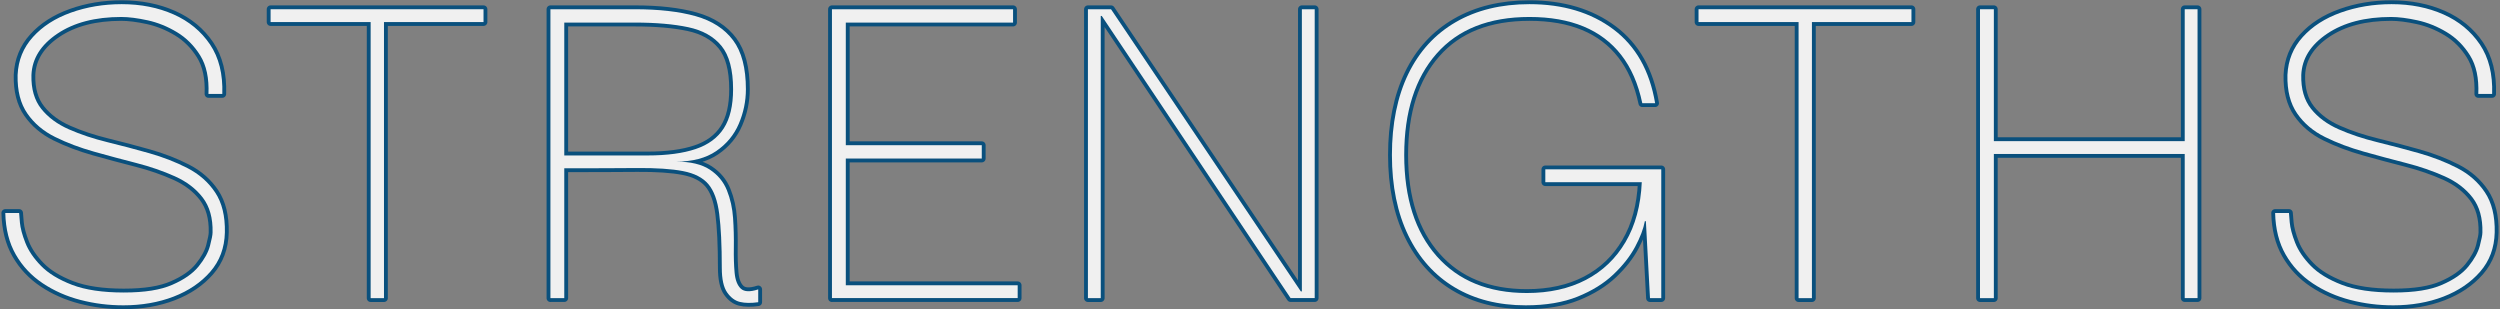 <?xml version="1.0" encoding="UTF-8"?>
<svg id="_文字" data-name="文字" xmlns="http://www.w3.org/2000/svg" width="487.26" height="60.31" viewBox="0 0 487.26 60.31"><rect x="0" y="0" width="487.26" height="60.31" fill="#808080" stroke="none"/>
  <defs>
    <style>
      .cls-1 {
        fill: #f0f0f0;
      }

      .cls-2 {
        fill: none;
        stroke: #0a507d;
        stroke-linecap: round;
        stroke-linejoin: round;
        stroke-width: 1.5px;
      }
    </style>
  </defs>
  <g>
    <path class="cls-2" d="M24.03,59.51c-2.87,0-5.65-.35-8.35-1.05-2.7-.7-5.15-1.78-7.35-3.25-2.2-1.47-3.95-3.33-5.25-5.6-1.3-2.27-1.98-4.97-2.05-8.1h2.7c0,.13.05.75.15,1.85.1,1.1.45,2.42,1.05,3.95.6,1.54,1.62,3.04,3.05,4.5,1.43,1.47,3.45,2.7,6.05,3.7,2.6,1,5.97,1.5,10.1,1.5s7.15-.5,9.45-1.5,4.02-2.2,5.15-3.6c1.13-1.4,1.87-2.73,2.2-4,.33-1.27.5-2.13.5-2.6.07-2.8-.57-5.07-1.9-6.8-1.33-1.73-3.15-3.12-5.45-4.15-2.3-1.03-4.82-1.9-7.55-2.6-2.73-.7-5.47-1.43-8.2-2.2-2.73-.77-5.25-1.71-7.55-2.85-2.3-1.13-4.12-2.67-5.45-4.6-1.33-1.93-1.97-4.43-1.9-7.5.13-2.87,1.13-5.33,3-7.4,1.87-2.07,4.33-3.65,7.4-4.75,3.07-1.1,6.37-1.65,9.9-1.65,3.73,0,7.1.67,10.1,2,3,1.33,5.37,3.29,7.1,5.85,1.73,2.57,2.53,5.78,2.4,9.65h-2.7c.13-3.07-.4-5.57-1.6-7.5-1.2-1.93-2.72-3.45-4.55-4.55-1.83-1.1-3.73-1.87-5.7-2.3-1.97-.43-3.68-.65-5.15-.65-5.07,0-9.22,1.08-12.45,3.25-3.23,2.17-4.92,4.85-5.05,8.05-.07,2.73.57,4.93,1.9,6.6,1.33,1.67,3.13,3,5.4,4,2.27,1,4.77,1.83,7.5,2.5,2.73.67,5.45,1.38,8.15,2.15,2.7.77,5.18,1.73,7.45,2.9,2.27,1.17,4.07,2.75,5.4,4.75,1.33,2,1.97,4.6,1.9,7.8-.07,3-1.02,5.55-2.85,7.65-1.83,2.1-4.22,3.72-7.15,4.85-2.93,1.13-6.2,1.7-9.8,1.7Z"/>
    <path class="cls-2" d="M52.74,4.3V1.8h41.5v2.5h-41.5ZM74.84,3.61v54.5h-2.6V3.61h2.6Z"/>
    <path class="cls-2" d="M107.28,58.11V1.8h16.4c4.73,0,8.7.45,11.9,1.35,3.2.9,5.63,2.47,7.3,4.7,1.67,2.23,2.5,5.42,2.5,9.55,0,2.33-.47,4.58-1.4,6.75-.93,2.17-2.4,3.93-4.4,5.3-2,1.37-4.6,2.05-7.8,2.05,2.8,0,4.98.52,6.55,1.55,1.57,1.04,2.68,2.38,3.35,4.05.67,1.67,1.07,3.47,1.2,5.4.13,1.93.18,3.83.15,5.7-.03,1.87.02,3.52.15,4.95.13,1.43.53,2.47,1.2,3.1.67.63,1.8.68,3.4.15v2.5c-1.4.2-2.58.18-3.55-.05-.97-.23-1.8-.85-2.5-1.85-.7-1-1.05-2.6-1.05-4.8,0-4.4-.17-7.9-.5-10.5-.33-2.6-1.03-4.53-2.1-5.8-1.07-1.27-2.72-2.12-4.95-2.55-2.23-.43-5.22-.63-8.95-.6-3.73.03-8.47.05-14.2.05v25.3h-2.7ZM109.98,30.3h16.2c3.8,0,6.93-.42,9.4-1.25,2.47-.83,4.3-2.18,5.5-4.05,1.2-1.87,1.8-4.4,1.8-7.6,0-3.8-.75-6.62-2.25-8.45-1.5-1.83-3.67-3.05-6.5-3.65-2.83-.6-6.32-.9-10.45-.9h-13.7v25.9Z"/>
    <path class="cls-2" d="M162.15,58.11V1.8h35.3v2.6h-32.6v23.9h26.5v2.6h-26.5v24.7h33.5v2.5h-36.2Z"/>
    <path class="cls-2" d="M253.74,1.8h2.5v56.3h-4.7L214.74,3.11h-.2v55h-2.5V1.8h4.5l37,55h.2V1.8Z"/>
    <path class="cls-2" d="M297.39,59.51c-5.33,0-9.95-1.17-13.85-3.5s-6.92-5.7-9.05-10.1c-2.13-4.4-3.2-9.63-3.2-15.7s1.07-11.4,3.2-15.8c2.13-4.4,5.22-7.77,9.25-10.1,4.03-2.33,8.82-3.5,14.35-3.5,6.53,0,11.98,1.63,16.35,4.9,4.37,3.27,7.08,8.07,8.15,14.4h-2.5c-.8-3.8-2.17-6.93-4.1-9.4-1.93-2.47-4.38-4.32-7.35-5.55-2.97-1.23-6.48-1.85-10.55-1.85-7.87,0-13.9,2.38-18.1,7.15-4.2,4.77-6.3,11.35-6.3,19.75s2.12,14.98,6.35,19.75c4.23,4.77,10.08,7.15,17.55,7.15,4.4,0,8.23-.85,11.5-2.55,3.27-1.7,5.85-4.17,7.75-7.4,1.9-3.23,2.95-7.12,3.15-11.65h-18.8v-2.5h22.6v25.1h-2.2l-.8-15h-.2c-.27,1.47-.9,3.13-1.9,5-1,1.87-2.42,3.67-4.25,5.4-1.83,1.73-4.15,3.17-6.95,4.3-2.8,1.13-6.17,1.7-10.1,1.7Z"/>
    <path class="cls-2" d="M331.05,4.3V1.8h41.5v2.5h-41.5ZM353.15,3.61v54.5h-2.6V3.61h2.6Z"/>
    <path class="cls-2" d="M388.61,58.11h-2.7V1.8h2.7v56.3ZM426.41,30.01h-38.4v-2.5h38.4v2.5ZM425.81,1.8h2.5v56.3h-2.5V1.8Z"/>
    <path class="cls-2" d="M466.43,59.51c-2.87,0-5.65-.35-8.35-1.05-2.7-.7-5.15-1.78-7.35-3.25-2.2-1.47-3.95-3.33-5.25-5.6-1.3-2.27-1.98-4.97-2.05-8.1h2.7c0,.13.05.75.15,1.85.1,1.1.45,2.42,1.05,3.95.6,1.54,1.62,3.04,3.05,4.5,1.43,1.47,3.45,2.7,6.05,3.7,2.6,1,5.97,1.5,10.1,1.5s7.15-.5,9.45-1.5c2.3-1,4.02-2.2,5.15-3.6,1.13-1.4,1.87-2.73,2.2-4,.33-1.27.5-2.13.5-2.6.07-2.8-.57-5.07-1.9-6.8-1.33-1.73-3.15-3.12-5.45-4.15-2.3-1.03-4.82-1.9-7.55-2.6-2.73-.7-5.47-1.43-8.2-2.2-2.73-.77-5.25-1.71-7.55-2.85-2.3-1.13-4.12-2.67-5.45-4.6-1.33-1.93-1.97-4.43-1.9-7.5.13-2.87,1.13-5.33,3-7.4,1.87-2.07,4.33-3.65,7.4-4.75,3.07-1.1,6.37-1.65,9.9-1.65,3.73,0,7.1.67,10.1,2,3,1.33,5.37,3.29,7.1,5.85,1.73,2.57,2.53,5.78,2.4,9.65h-2.7c.13-3.07-.4-5.57-1.6-7.5-1.2-1.93-2.72-3.45-4.55-4.55-1.83-1.1-3.73-1.87-5.7-2.3-1.97-.43-3.68-.65-5.15-.65-5.07,0-9.22,1.08-12.45,3.25-3.23,2.17-4.92,4.85-5.05,8.05-.07,2.73.57,4.93,1.9,6.6,1.33,1.67,3.13,3,5.4,4,2.27,1,4.77,1.83,7.5,2.5,2.73.67,5.45,1.38,8.15,2.15,2.7.77,5.18,1.73,7.45,2.9,2.27,1.17,4.07,2.75,5.4,4.75,1.33,2,1.97,4.6,1.9,7.8-.07,3-1.02,5.55-2.85,7.65-1.83,2.1-4.22,3.72-7.15,4.85-2.93,1.13-6.2,1.7-9.8,1.7Z"/>
  </g>
  <g>
    <path class="cls-1" d="M24.03,59.51c-2.87,0-5.65-.35-8.35-1.05-2.7-.7-5.15-1.78-7.35-3.25-2.2-1.47-3.95-3.33-5.25-5.6-1.3-2.27-1.98-4.97-2.05-8.1h2.7c0,.13.05.75.15,1.85.1,1.1.45,2.42,1.05,3.95.6,1.54,1.62,3.04,3.05,4.5,1.43,1.47,3.45,2.7,6.05,3.7,2.6,1,5.97,1.5,10.1,1.5s7.15-.5,9.45-1.5,4.02-2.2,5.15-3.6c1.13-1.4,1.87-2.73,2.2-4,.33-1.27.5-2.13.5-2.6.07-2.8-.57-5.07-1.9-6.8-1.33-1.73-3.15-3.12-5.45-4.15-2.3-1.03-4.82-1.9-7.55-2.6-2.73-.7-5.47-1.43-8.2-2.2-2.73-.77-5.25-1.71-7.55-2.85-2.3-1.13-4.12-2.67-5.45-4.6-1.33-1.93-1.97-4.43-1.9-7.5.13-2.87,1.13-5.33,3-7.4,1.87-2.07,4.33-3.65,7.4-4.75,3.07-1.1,6.37-1.65,9.9-1.65,3.73,0,7.1.67,10.1,2,3,1.33,5.37,3.29,7.1,5.85,1.73,2.57,2.53,5.78,2.4,9.65h-2.7c.13-3.07-.4-5.57-1.6-7.5-1.2-1.93-2.72-3.45-4.55-4.55-1.83-1.1-3.73-1.87-5.7-2.3-1.97-.43-3.68-.65-5.15-.65-5.07,0-9.22,1.08-12.45,3.25-3.23,2.17-4.92,4.85-5.05,8.05-.07,2.73.57,4.93,1.9,6.6,1.33,1.67,3.13,3,5.4,4,2.27,1,4.77,1.83,7.5,2.5,2.73.67,5.45,1.38,8.15,2.15,2.7.77,5.18,1.73,7.45,2.9,2.27,1.17,4.07,2.75,5.4,4.75,1.33,2,1.97,4.6,1.9,7.8-.07,3-1.02,5.55-2.85,7.65-1.83,2.1-4.22,3.72-7.15,4.85-2.93,1.13-6.2,1.7-9.8,1.7Z"/>
    <path class="cls-1" d="M52.74,4.3V1.8h41.5v2.5h-41.5ZM74.84,3.61v54.5h-2.6V3.61h2.6Z"/>
    <path class="cls-1" d="M107.28,58.11V1.8h16.4c4.73,0,8.7.45,11.9,1.35,3.2.9,5.63,2.47,7.3,4.7,1.67,2.23,2.5,5.42,2.5,9.55,0,2.33-.47,4.58-1.4,6.75-.93,2.17-2.4,3.93-4.4,5.3-2,1.37-4.6,2.05-7.8,2.05,2.8,0,4.98.52,6.55,1.55,1.57,1.04,2.68,2.38,3.35,4.05.67,1.67,1.07,3.47,1.2,5.4.13,1.93.18,3.83.15,5.7-.03,1.87.02,3.52.15,4.95.13,1.43.53,2.47,1.2,3.1.67.63,1.8.68,3.4.15v2.5c-1.4.2-2.58.18-3.55-.05-.97-.23-1.8-.85-2.5-1.85-.7-1-1.05-2.6-1.05-4.8,0-4.4-.17-7.9-.5-10.5-.33-2.6-1.03-4.53-2.1-5.8-1.07-1.27-2.72-2.12-4.95-2.55-2.23-.43-5.22-.63-8.95-.6-3.73.03-8.47.05-14.2.05v25.3h-2.7ZM109.98,30.3h16.2c3.8,0,6.93-.42,9.4-1.25,2.47-.83,4.3-2.18,5.5-4.05,1.2-1.87,1.8-4.4,1.8-7.6,0-3.8-.75-6.62-2.25-8.45-1.5-1.83-3.67-3.05-6.5-3.65-2.83-.6-6.32-.9-10.45-.9h-13.7v25.9Z"/>
    <path class="cls-1" d="M162.15,58.11V1.8h35.3v2.6h-32.6v23.9h26.5v2.6h-26.5v24.7h33.5v2.5h-36.2Z"/>
    <path class="cls-1" d="M253.74,1.8h2.5v56.3h-4.7L214.74,3.11h-.2v55h-2.5V1.8h4.5l37,55h.2V1.8Z"/>
    <path class="cls-1" d="M297.39,59.51c-5.33,0-9.95-1.17-13.85-3.5s-6.92-5.7-9.05-10.1c-2.13-4.4-3.2-9.63-3.2-15.7s1.07-11.4,3.2-15.8c2.13-4.4,5.22-7.77,9.25-10.1,4.03-2.33,8.82-3.5,14.35-3.5,6.53,0,11.98,1.63,16.35,4.9,4.37,3.27,7.08,8.07,8.15,14.4h-2.5c-.8-3.8-2.17-6.93-4.1-9.4-1.93-2.47-4.38-4.32-7.35-5.55-2.97-1.23-6.48-1.85-10.55-1.85-7.87,0-13.9,2.38-18.1,7.15-4.2,4.77-6.3,11.35-6.3,19.75s2.12,14.98,6.35,19.75c4.23,4.77,10.08,7.15,17.55,7.15,4.4,0,8.23-.85,11.5-2.55,3.27-1.7,5.85-4.17,7.75-7.4,1.9-3.23,2.95-7.12,3.15-11.65h-18.8v-2.5h22.6v25.1h-2.2l-.8-15h-.2c-.27,1.47-.9,3.13-1.9,5-1,1.87-2.42,3.67-4.25,5.4-1.83,1.73-4.15,3.17-6.95,4.3-2.8,1.13-6.17,1.7-10.1,1.7Z"/>
    <path class="cls-1" d="M331.05,4.3V1.8h41.5v2.5h-41.5ZM353.15,3.61v54.5h-2.6V3.61h2.6Z"/>
    <path class="cls-1" d="M388.61,58.11h-2.7V1.8h2.7v56.3ZM426.41,30.01h-38.4v-2.5h38.4v2.5ZM425.81,1.8h2.5v56.3h-2.5V1.8Z"/>
    <path class="cls-1" d="M466.43,59.51c-2.87,0-5.65-.35-8.35-1.05-2.7-.7-5.15-1.78-7.35-3.25-2.2-1.47-3.95-3.33-5.25-5.6-1.3-2.27-1.98-4.97-2.05-8.1h2.7c0,.13.05.75.15,1.85.1,1.1.45,2.42,1.05,3.95.6,1.54,1.62,3.04,3.05,4.5,1.43,1.47,3.45,2.7,6.05,3.7,2.6,1,5.97,1.5,10.1,1.5s7.15-.5,9.45-1.5c2.3-1,4.02-2.2,5.15-3.6,1.13-1.4,1.87-2.73,2.2-4,.33-1.27.5-2.13.5-2.6.07-2.8-.57-5.07-1.9-6.8-1.33-1.73-3.15-3.12-5.45-4.15-2.3-1.03-4.82-1.9-7.55-2.6-2.73-.7-5.47-1.43-8.2-2.2-2.73-.77-5.25-1.71-7.55-2.85-2.3-1.13-4.12-2.67-5.45-4.6-1.33-1.93-1.97-4.43-1.9-7.5.13-2.87,1.13-5.33,3-7.4,1.87-2.07,4.33-3.65,7.4-4.75,3.07-1.1,6.37-1.65,9.9-1.65,3.73,0,7.1.67,10.1,2,3,1.33,5.37,3.29,7.1,5.85,1.73,2.57,2.53,5.78,2.4,9.65h-2.7c.13-3.07-.4-5.57-1.6-7.5-1.2-1.93-2.72-3.45-4.55-4.55-1.83-1.1-3.73-1.87-5.7-2.3-1.97-.43-3.68-.65-5.15-.65-5.07,0-9.22,1.08-12.45,3.25-3.23,2.17-4.92,4.85-5.05,8.05-.07,2.73.57,4.93,1.9,6.6,1.33,1.67,3.13,3,5.4,4,2.27,1,4.77,1.83,7.5,2.5,2.73.67,5.45,1.38,8.15,2.15,2.7.77,5.18,1.73,7.45,2.9,2.27,1.17,4.07,2.75,5.4,4.75,1.33,2,1.97,4.6,1.9,7.8-.07,3-1.02,5.55-2.85,7.65-1.83,2.1-4.22,3.72-7.15,4.85-2.93,1.13-6.2,1.7-9.8,1.7Z"/>
  </g>
</svg>